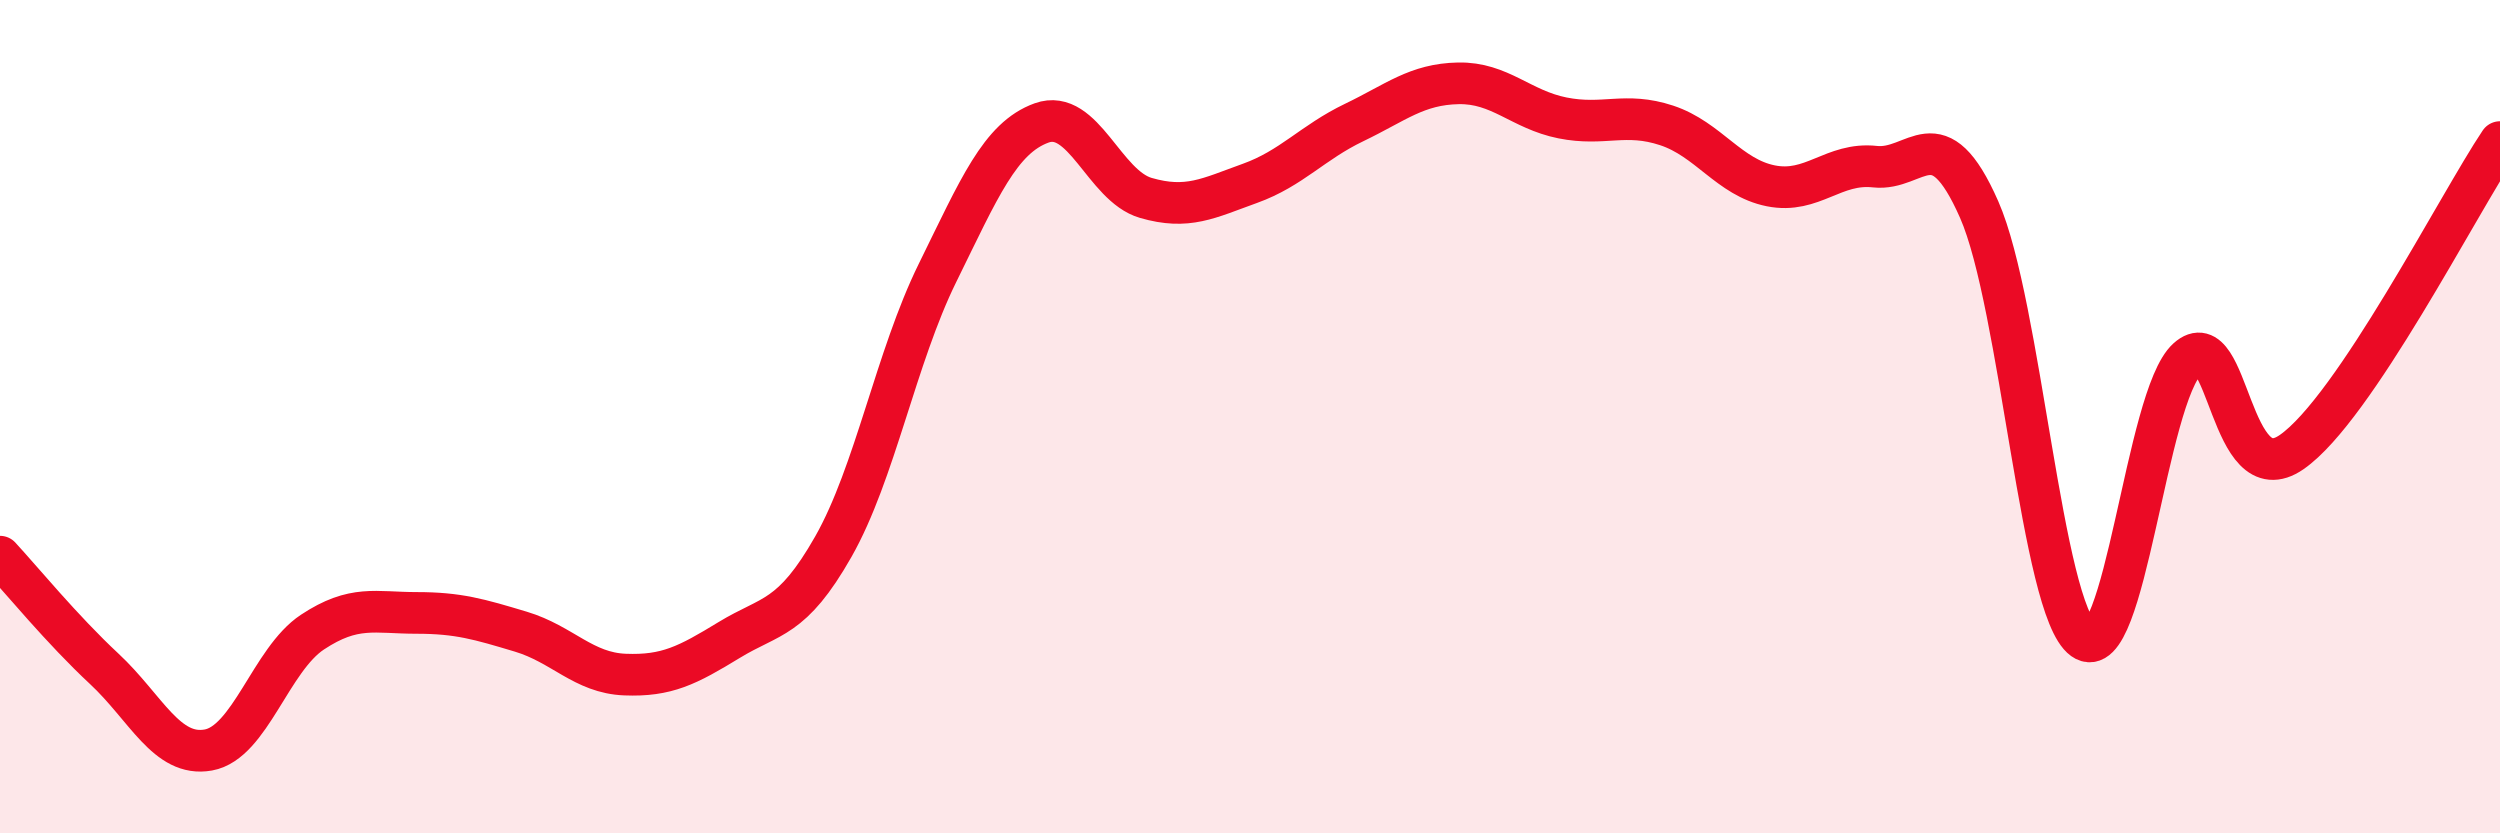 
    <svg width="60" height="20" viewBox="0 0 60 20" xmlns="http://www.w3.org/2000/svg">
      <path
        d="M 0,13.36 C 0.5,13.9 1.5,15.12 2.5,16.05 C 3.5,16.98 4,18.18 5,18 C 6,17.82 6.5,15.83 7.5,15.17 C 8.5,14.51 9,14.71 10,14.71 C 11,14.71 11.5,14.86 12.5,15.16 C 13.5,15.46 14,16.15 15,16.19 C 16,16.23 16.5,15.97 17.5,15.36 C 18.5,14.75 19,14.88 20,13.12 C 21,11.36 21.5,8.58 22.5,6.55 C 23.5,4.52 24,3.31 25,2.95 C 26,2.59 26.5,4.46 27.5,4.75 C 28.5,5.04 29,4.76 30,4.4 C 31,4.04 31.5,3.42 32.5,2.94 C 33.5,2.46 34,2.02 35,2 C 36,1.98 36.5,2.63 37.5,2.83 C 38.5,3.03 39,2.68 40,3.01 C 41,3.34 41.5,4.26 42.5,4.46 C 43.5,4.66 44,3.89 45,4 C 46,4.11 46.5,2.76 47.5,5.03 C 48.5,7.3 49,14.62 50,15.34 C 51,16.06 51.5,9.51 52.5,8.61 C 53.5,7.71 53.5,11.89 55,10.85 C 56.5,9.81 59,4.9 60,3.41L60 20L0 20Z"
        fill="#EB0A25"
        opacity="0.1"
        stroke-linecap="round"
        stroke-linejoin="round"
      />
      <path
        d="M 0,13.36 C 0.5,13.9 1.5,15.12 2.5,16.05 C 3.5,16.98 4,18.18 5,18 C 6,17.82 6.5,15.83 7.5,15.17 C 8.5,14.51 9,14.71 10,14.71 C 11,14.71 11.5,14.86 12.5,15.16 C 13.5,15.46 14,16.15 15,16.19 C 16,16.23 16.5,15.97 17.5,15.36 C 18.5,14.75 19,14.88 20,13.12 C 21,11.36 21.5,8.58 22.5,6.55 C 23.5,4.52 24,3.31 25,2.95 C 26,2.59 26.5,4.46 27.5,4.75 C 28.5,5.04 29,4.76 30,4.4 C 31,4.04 31.5,3.42 32.5,2.94 C 33.5,2.46 34,2.02 35,2 C 36,1.98 36.5,2.63 37.5,2.83 C 38.5,3.03 39,2.68 40,3.01 C 41,3.34 41.5,4.26 42.5,4.46 C 43.5,4.66 44,3.89 45,4 C 46,4.11 46.5,2.76 47.5,5.03 C 48.5,7.3 49,14.62 50,15.34 C 51,16.06 51.5,9.51 52.5,8.61 C 53.5,7.71 53.5,11.89 55,10.85 C 56.5,9.81 59,4.9 60,3.41"
        stroke="#EB0A25"
        stroke-width="1"
        fill="none"
        stroke-linecap="round"
        stroke-linejoin="round"
      />
    </svg>
  